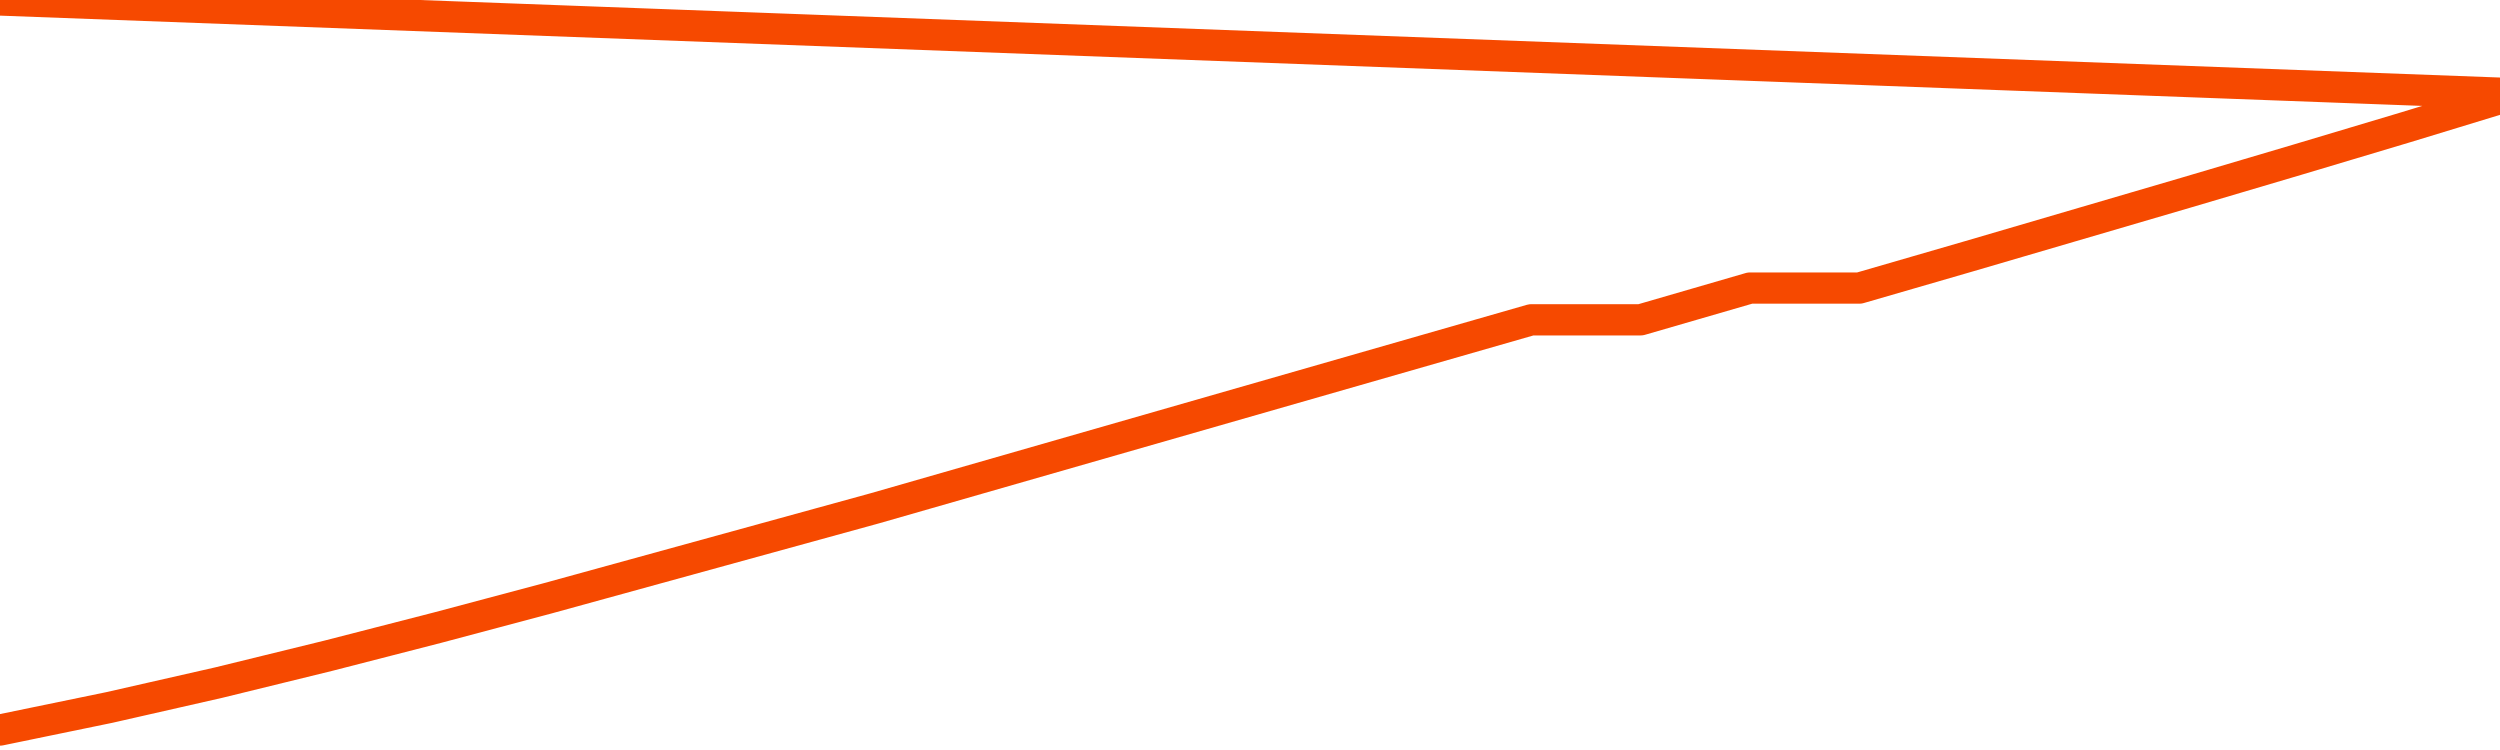       <svg
        version="1.1"
        xmlns="http://www.w3.org/2000/svg"
        width="80"
        height="24"
        viewBox="0 0 80 24">
        <path
          fill="url(#gradient)"
          fill-opacity="0.56"
          stroke="none"
          d="M 0,26 0.0,23.361 3.5,22.639 7.0,21.843 10.5,20.985 14.0,20.085 17.5,19.153 21.0,18.19 24.5,17.227 28.0,16.264 31.5,15.259 35.0,14.254 38.5,13.249 42.0,12.244 45.5,11.239 49.0,10.234 52.5,10.234 56.0,9.218 59.5,9.218 63.0,8.203 66.5,7.177 70.0,6.151 73.5,5.115 77.0,4.068 80.5,3.0 82,26 Z"
        />
        <path
          fill="none"
          stroke="#F64900"
          stroke-width="1"
          stroke-linejoin="round"
          stroke-linecap="round"
          d="M 0.0,23.361 3.5,22.639 7.0,21.843 10.5,20.985 14.0,20.085 17.5,19.153 21.0,18.19 24.5,17.227 28.0,16.264 31.5,15.259 35.0,14.254 38.5,13.249 42.0,12.244 45.5,11.239 49.0,10.234 52.5,10.234 56.0,9.218 59.5,9.218 63.0,8.203 66.5,7.177 70.0,6.151 73.5,5.115 77.0,4.068 80.5,3.0.join(' ') }"
        />
      </svg>
